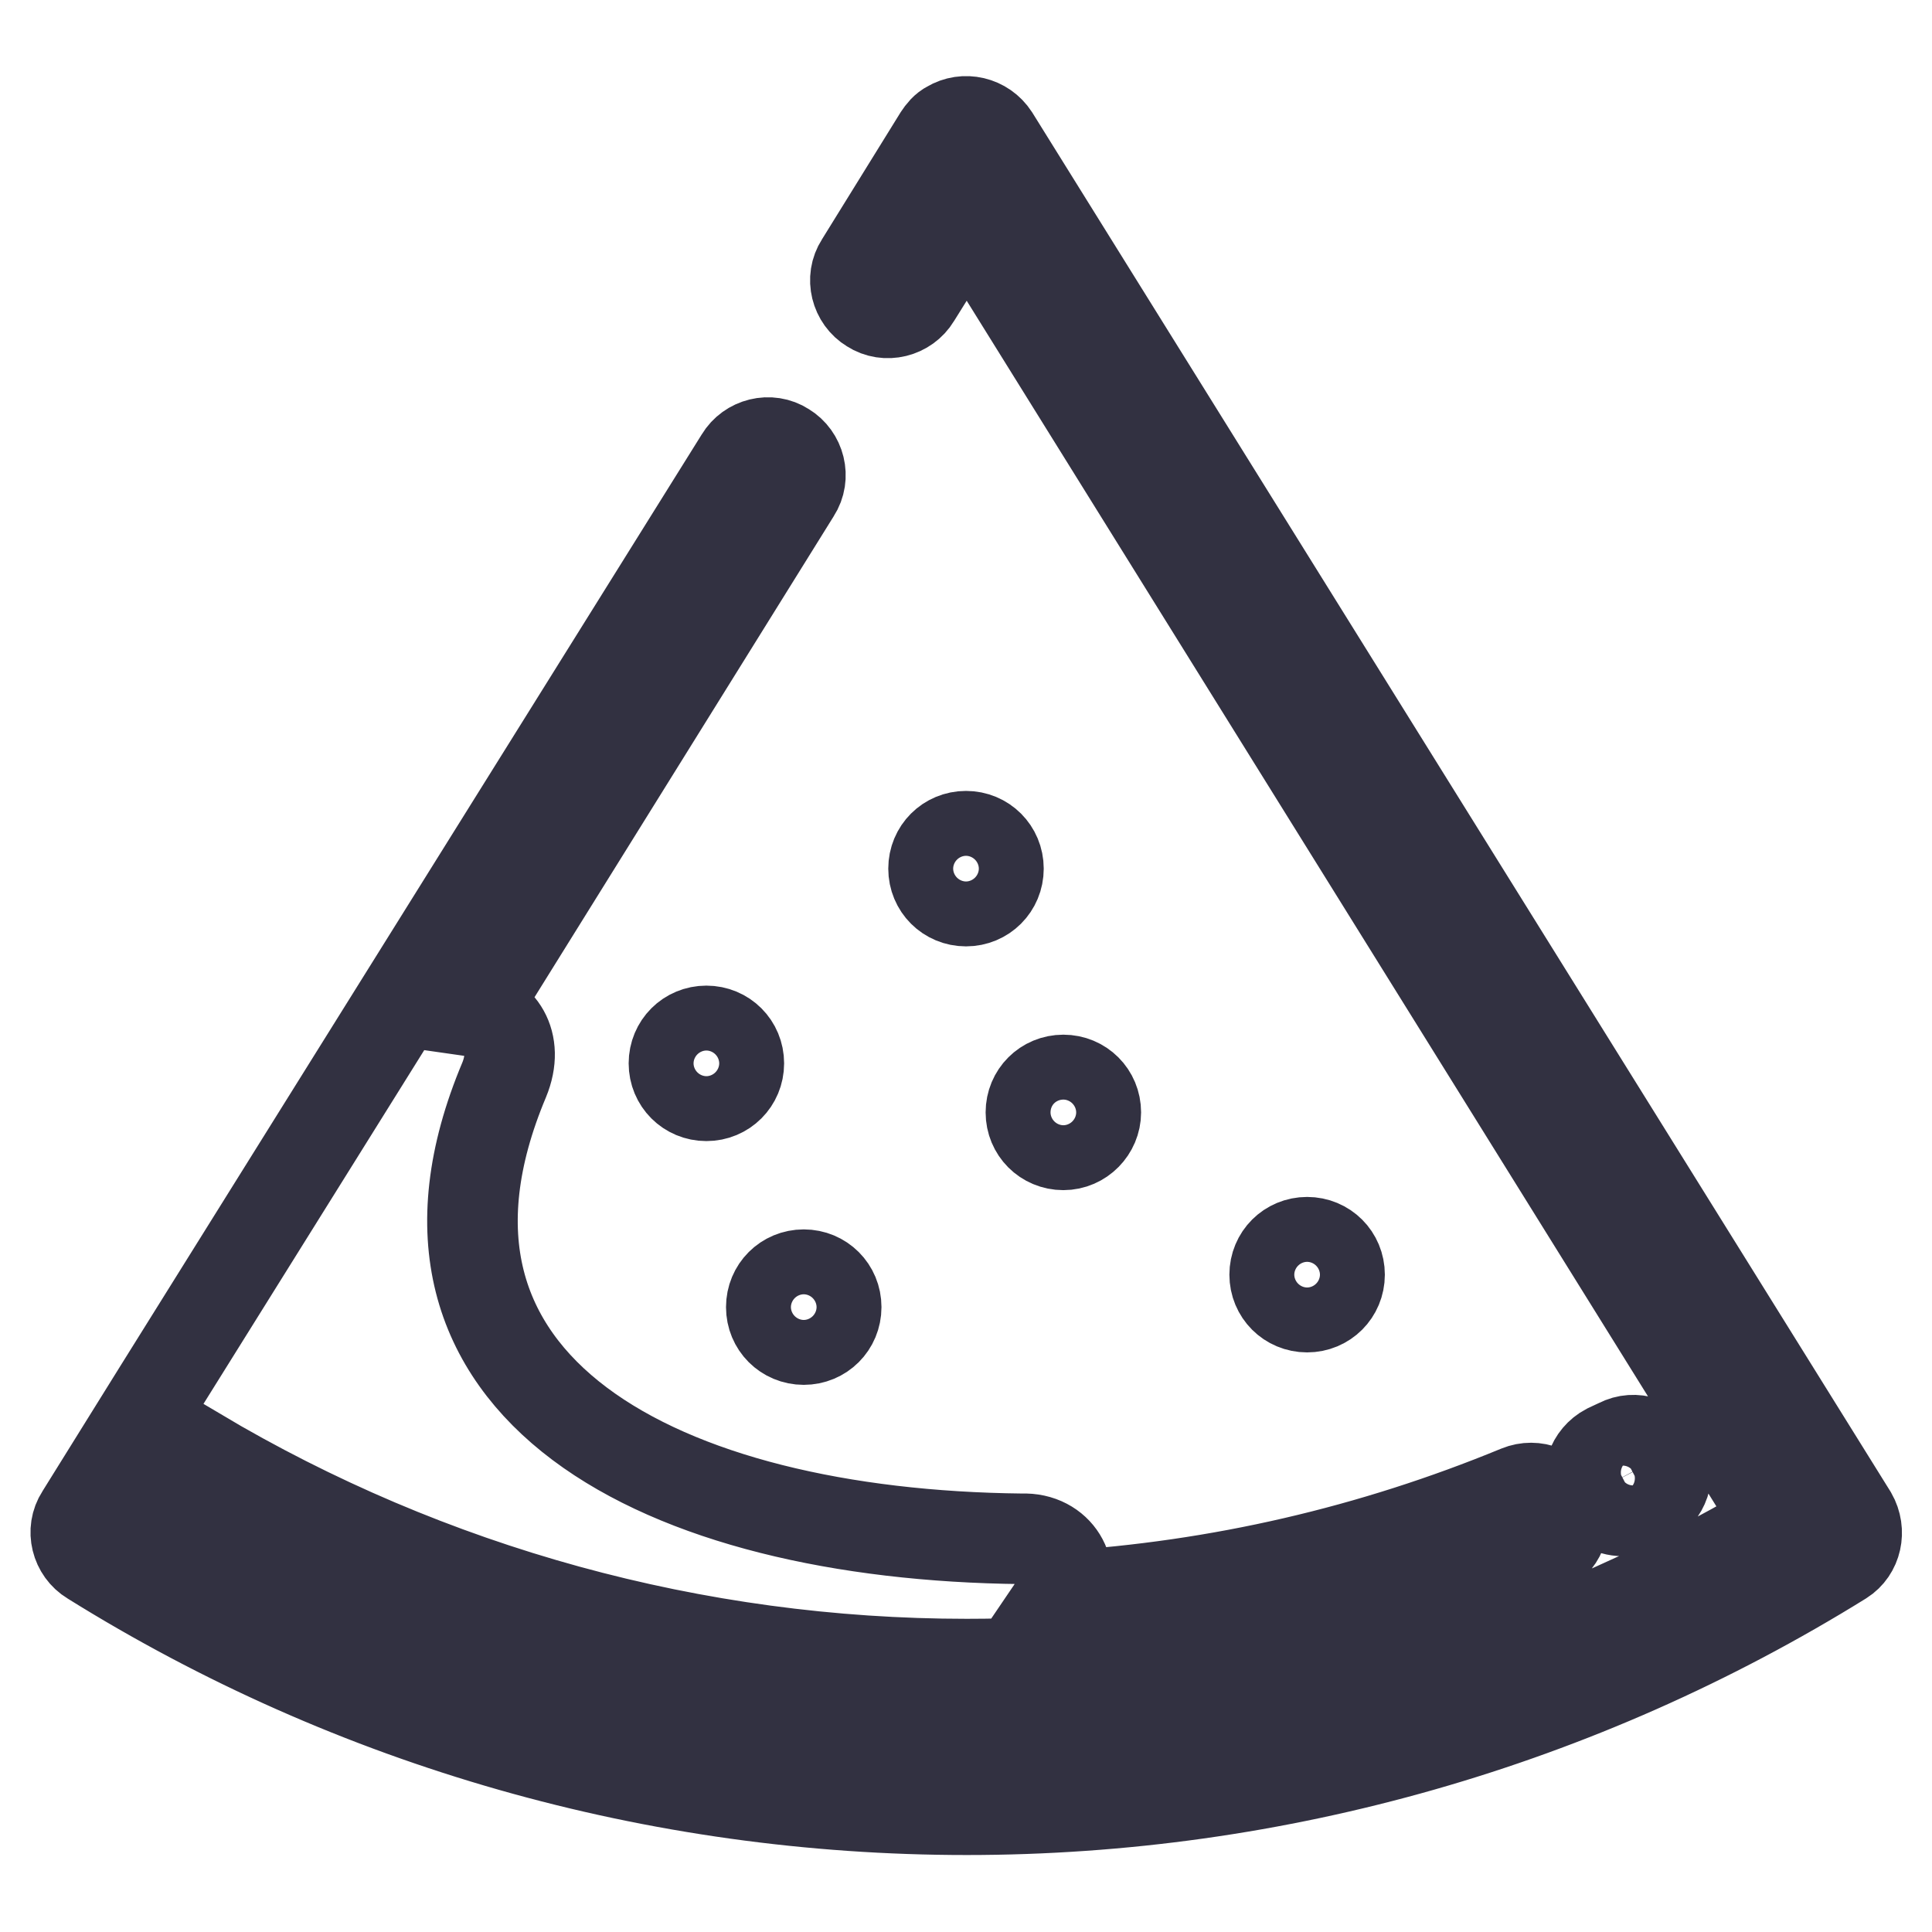 <?xml version="1.0" encoding="utf-8"?>
<!-- Svg Vector Icons : http://www.onlinewebfonts.com/icon -->
<!DOCTYPE svg PUBLIC "-//W3C//DTD SVG 1.1//EN" "http://www.w3.org/Graphics/SVG/1.1/DTD/svg11.dtd">
<svg version="1.1" xmlns="http://www.w3.org/2000/svg" xmlns:xlink="http://www.w3.org/1999/xlink" x="0px" y="0px" viewBox="0 0 256 256" enable-background="new 0 0 256 256" xml:space="preserve">
<g> <path stroke-width="12" fill-opacity="0" stroke="#323141"  d="M128,119.4c-2.4,0-4.3-1.9-4.3-4.3c0-2.4,1.9-4.3,4.3-4.3s4.3,1.9,4.3,4.3S130.4,119.4,128,119.4z  M145.2,147.4c0-2.4-1.9-4.3-4.3-4.3c-2.4,0-4.3,1.9-4.3,4.3s1.9,4.3,4.3,4.3C143.3,151.7,145.2,149.7,145.2,147.4z M102.2,173.2 c0,2.4,1.9,4.3,4.3,4.3c2.4,0,4.3-1.9,4.3-4.3s-1.9-4.3-4.3-4.3C104.1,168.9,102.2,170.8,102.2,173.2z M177.5,168.9 c0-2.4-1.9-4.3-4.3-4.3c-2.4,0-4.3,1.9-4.3,4.3s1.9,4.3,4.3,4.3C175.6,173.2,177.5,171.3,177.5,168.9z M89.3,140.9 c0,2.4,1.9,4.3,4.3,4.3c2.4,0,4.3-1.9,4.3-4.3s-1.9-4.3-4.3-4.3C91.2,136.6,89.3,138.5,89.3,140.9z M245.4,200.8L131.7,18.1 c-1.3-2-3.9-2.6-5.9-1.4c-0.6,0.3-1,0.8-1.4,1.4l-10.4,16.8c-1.3,2-0.6,4.7,1.4,5.9c2,1.3,4.7,0.6,5.9-1.4l6.8-10.9l107.7,173.2 c-32.5,19.4-69.7,29.6-107.7,29.6c-38.1,0-75.2-10.2-107.7-29.6l5.7-9.2c30.8,18.3,66,28,102,28c26.4,0,52.1-5.1,76.4-15.1 c2.2-0.9,3.2-3.4,2.3-5.6c-0.9-2.2-3.4-3.2-5.6-2.3c-19.4,8-39.7,12.7-60.6,14c2.1-3.1-0.3-7.8-5.2-7.6 c-47.6-0.5-85.8-19.9-68.6-60.8c2.1-5.1-0.7-8.6-4.2-9.1l42.8-68.8c1.3-2,0.6-4.7-1.4-5.9c-2-1.3-4.7-0.6-5.9,1.4L20.9,184.4h0l0,0 l-10.2,16.4c-1.3,2-0.6,4.7,1.4,5.9c34.8,21.7,74.9,33.1,116,33.1s81.2-11.5,116-33.1C246,205.5,246.6,202.9,245.4,200.8 L245.4,200.8z M215,200.2c0.6,0,1.3-0.1,1.9-0.5l1.5-0.7c2.1-1.1,3-3.7,1.9-5.8c-1.1-2.1-3.7-3-5.8-1.9l-1.5,0.7 c-2.1,1.1-3,3.7-1.9,5.8C211.9,199.3,213.4,200.2,215,200.2z"/></g>
</svg>
